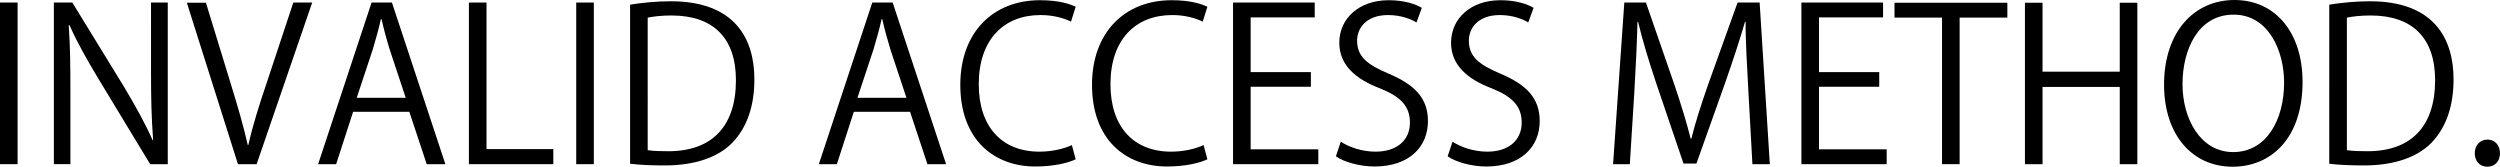 <!-- Generator: Adobe Illustrator 25.0.0, SVG Export Plug-In  -->
<svg version="1.1" xmlns="http://www.w3.org/2000/svg" xmlns:xlink="http://www.w3.org/1999/xlink" x="0px" y="0px"
	 width="282.906px" height="18.866px" viewBox="0 0 282.906 18.866"
	 style="overflow:visible;enable-background:new 0 0 282.906 18.866;" xml:space="preserve">
<defs>
</defs>
<g>
	<path d="M0,0.288h1.992v18.29H0V0.288z"/>
	<path d="M18.985,18.578h-1.992L11.16,8.953c-1.224-2.04-2.4-4.08-3.288-6.096L7.776,2.88c0.168,2.328,0.191,4.464,0.191,7.633
		v8.064H6.096V0.288h2.088l5.905,9.625c1.296,2.184,2.352,4.08,3.192,5.976l0.048-0.024c-0.192-2.544-0.24-4.728-0.24-7.608V0.288
		h1.896V18.578z"/>
	<path d="M35.329,0.288l-6.289,18.29h-2.112L21.144,0.312h2.16l2.809,9.169c0.768,2.472,1.439,4.776,1.92,6.913h0.072
		c0.479-2.136,1.224-4.513,2.04-6.913l3.048-9.193H35.329z"/>
	<path d="M50.4,18.578h-2.112l-1.968-5.929h-6.36l-1.921,5.929h-2.04l6.049-18.29h2.305L50.4,18.578z M45.912,11.065l-1.8-5.424
		c-0.385-1.248-0.696-2.4-0.937-3.48h-0.072c-0.239,1.104-0.575,2.256-0.911,3.408l-1.824,5.497H45.912z"/>
	<path d="M62.616,18.578h-9.553V0.288h1.992v16.585h7.561V18.578z"/>
	<path d="M65.207,0.288h1.992v18.29h-1.992V0.288z"/>
	<path d="M71.303,0.528c1.345-0.216,2.904-0.384,4.608-0.384c7.345,0,9.457,4.344,9.457,8.833c0,2.904-0.769,5.376-2.496,7.176
		c-1.608,1.656-4.272,2.568-7.608,2.568c-1.513,0-2.809-0.048-3.961-0.192V0.528z M73.295,16.994c0.601,0.096,1.464,0.12,2.328,0.12
		c4.944,0,7.657-2.808,7.657-8.041c0-4.752-2.545-7.321-7.297-7.321c-1.152,0-2.064,0.12-2.688,0.24V16.994z"/>
	<path d="M107.063,18.578h-2.112l-1.968-5.929h-6.36l-1.921,5.929h-2.04l6.049-18.29h2.305L107.063,18.578z M102.575,11.065
		l-1.8-5.424c-0.384-1.248-0.696-2.4-0.937-3.48h-0.072c-0.239,1.104-0.575,2.256-0.912,3.408l-1.823,5.497H102.575z"/>
	<path d="M121.728,18.025c-0.84,0.408-2.472,0.816-4.561,0.816c-4.704,0-8.496-3.048-8.496-9.241c0-5.905,3.672-9.577,9.024-9.577
		c2.185,0,3.456,0.456,4.032,0.744l-0.528,1.68c-0.84-0.408-2.016-0.744-3.456-0.744c-4.152,0-6.984,2.784-6.984,7.825
		c0,4.8,2.592,7.633,6.864,7.633c1.393,0,2.761-0.312,3.673-0.744L121.728,18.025z"/>
	<path d="M136.631,18.025c-0.84,0.408-2.472,0.816-4.561,0.816c-4.704,0-8.496-3.048-8.496-9.241c0-5.905,3.672-9.577,9.024-9.577
		c2.185,0,3.456,0.456,4.032,0.744l-0.528,1.68c-0.84-0.408-2.016-0.744-3.456-0.744c-4.152,0-6.984,2.784-6.984,7.825
		c0,4.8,2.592,7.633,6.864,7.633c1.393,0,2.761-0.312,3.673-0.744L136.631,18.025z"/>
	<path d="M149.183,18.578h-9.649V0.288h9.241v1.68h-7.249v6.192h6.816v1.656h-6.816v7.081h7.657V18.578z"/>
	<path d="M160.294,2.544c-0.528-0.336-1.681-0.84-3.217-0.84c-2.544,0-3.504,1.56-3.504,2.88c0,1.8,1.104,2.712,3.552,3.744
		c2.952,1.248,4.465,2.76,4.465,5.376c0,2.904-2.112,5.137-6.049,5.137c-1.656,0-3.456-0.504-4.368-1.152l0.552-1.656
		c0.984,0.648,2.448,1.128,3.937,1.128c2.448,0,3.889-1.32,3.889-3.289c0-1.8-0.984-2.904-3.36-3.864
		c-2.761-1.032-4.633-2.64-4.633-5.16c0-2.785,2.257-4.825,5.593-4.825c1.729,0,3.048,0.432,3.744,0.864L160.294,2.544z"/>
	<path d="M172.941,2.544c-0.528-0.336-1.681-0.84-3.217-0.84c-2.544,0-3.504,1.56-3.504,2.88c0,1.8,1.104,2.712,3.552,3.744
		c2.953,1.248,4.465,2.76,4.465,5.376c0,2.904-2.112,5.137-6.049,5.137c-1.656,0-3.456-0.504-4.368-1.152l0.552-1.656
		c0.984,0.648,2.448,1.128,3.937,1.128c2.448,0,3.889-1.32,3.889-3.289c0-1.8-0.984-2.904-3.36-3.864
		c-2.761-1.032-4.633-2.64-4.633-5.16c0-2.785,2.257-4.825,5.593-4.825c1.729,0,3.048,0.432,3.744,0.864L172.941,2.544z"/>
	<path d="M200.277,18.578h-1.969l-0.456-8.233c-0.144-2.616-0.336-6-0.312-7.873h-0.072c-0.6,2.064-1.344,4.32-2.232,6.865
		l-3.264,9.169h-1.464l-3.049-8.977c-0.888-2.64-1.584-4.944-2.088-7.057h-0.072c-0.048,2.232-0.192,5.256-0.36,8.065l-0.504,8.041
		h-1.895l1.271-18.29h2.448l3.217,9.289c0.768,2.28,1.368,4.225,1.848,6.121h0.072c0.456-1.848,1.08-3.768,1.896-6.121l3.336-9.289
		h2.496L200.277,18.578z"/>
	<path d="M213.5,18.578h-9.649V0.288h9.241v1.68h-7.249v6.192h6.816v1.656h-6.816v7.081h7.657V18.578z"/>
	<path d="M227.156,1.992h-5.4v16.585h-1.992V1.992h-5.377v-1.68h12.77V1.992z"/>
	<path d="M241.868,18.578h-1.992V9.841h-8.737v8.737h-1.992V0.312h1.992v7.801h8.737V0.312h1.992V18.578z"/>
	<path d="M260.563,9.265c0,6.433-3.6,9.601-7.921,9.601c-4.536,0-7.752-3.576-7.752-9.289c0-5.952,3.384-9.577,7.969-9.577
		C257.539,0,260.563,3.744,260.563,9.265z M246.978,9.529c0,3.888,2.017,7.681,5.736,7.681c3.769,0,5.761-3.672,5.761-7.849
		c0-3.672-1.8-7.705-5.713-7.705C248.73,1.656,246.978,5.641,246.978,9.529z"/>
	<path d="M263.585,0.528c1.345-0.216,2.904-0.384,4.608-0.384c7.345,0,9.457,4.344,9.457,8.833c0,2.904-0.769,5.376-2.496,7.176
		c-1.608,1.656-4.272,2.568-7.608,2.568c-1.513,0-2.809-0.048-3.961-0.192V0.528z M265.578,16.994
		c0.601,0.096,1.464,0.12,2.328,0.12c4.944,0,7.657-2.808,7.657-8.041c0-4.752-2.545-7.321-7.297-7.321
		c-1.152,0-2.064,0.12-2.688,0.24V16.994z"/>
	<path d="M280.049,17.354c0-0.912,0.601-1.56,1.44-1.56s1.416,0.648,1.416,1.56c0,0.864-0.552,1.512-1.44,1.512
		C280.553,18.866,280.049,18.146,280.049,17.354z"/>
</g>
</svg>